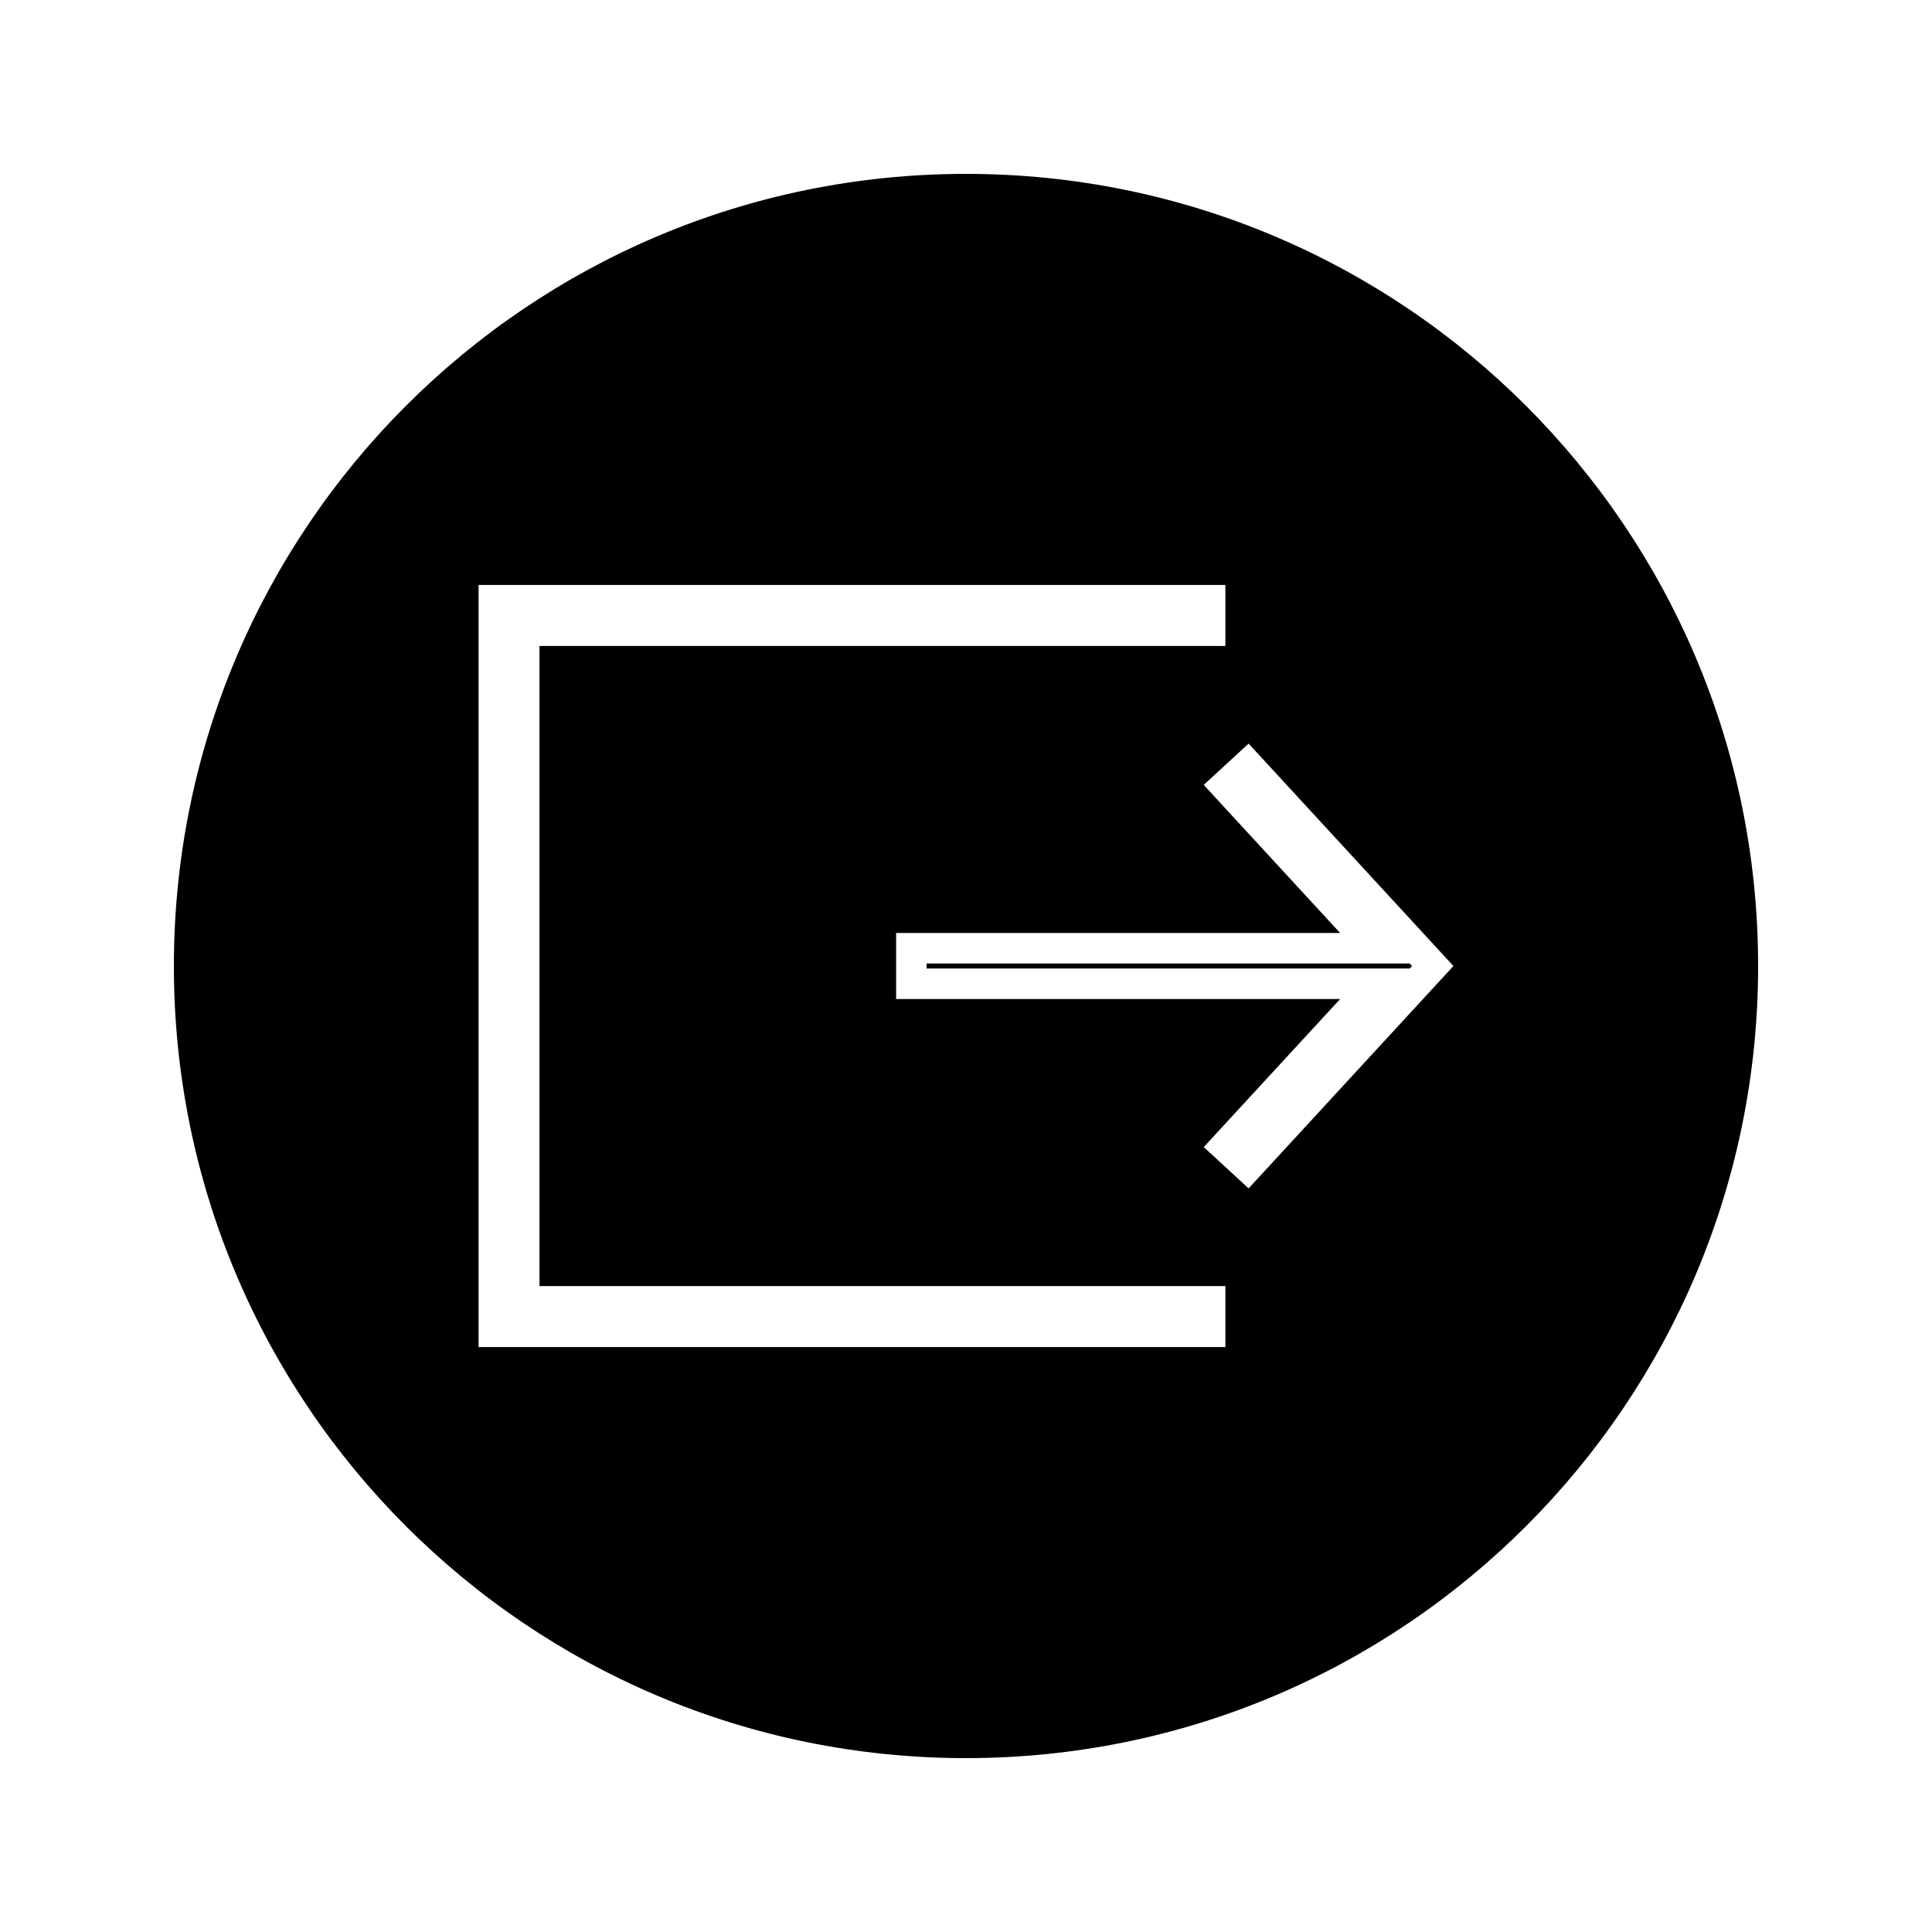 <?xml version="1.0" encoding="UTF-8"?>
<!-- Uploaded to: SVG Repo, www.svgrepo.com, Generator: SVG Repo Mixer Tools -->
<svg fill="#000000" width="800px" height="800px" version="1.1" viewBox="144 144 512 512" xmlns="http://www.w3.org/2000/svg">
 <g>
  <path d="m389.56 400.67h128.02l0.613-0.672-0.613-0.672h-128.02z"/>
  <path d="m400 190.08c-115.94 0-209.92 93.98-209.92 209.92 0 115.94 93.98 209.92 209.92 209.92 115.94 0 209.92-93.98 209.92-209.92-0.004-115.94-93.984-209.92-209.92-209.92zm68.742 310.9h-197.92v-201.96h197.92v16.16h-181.77v169.65h181.77v16.152zm6.152-42.043-11.891-10.949 36.148-39.238h-117.67v-17.504h117.66l-36.137-39.238 11.887-10.949 54.281 58.945z"/>
 </g>
</svg>